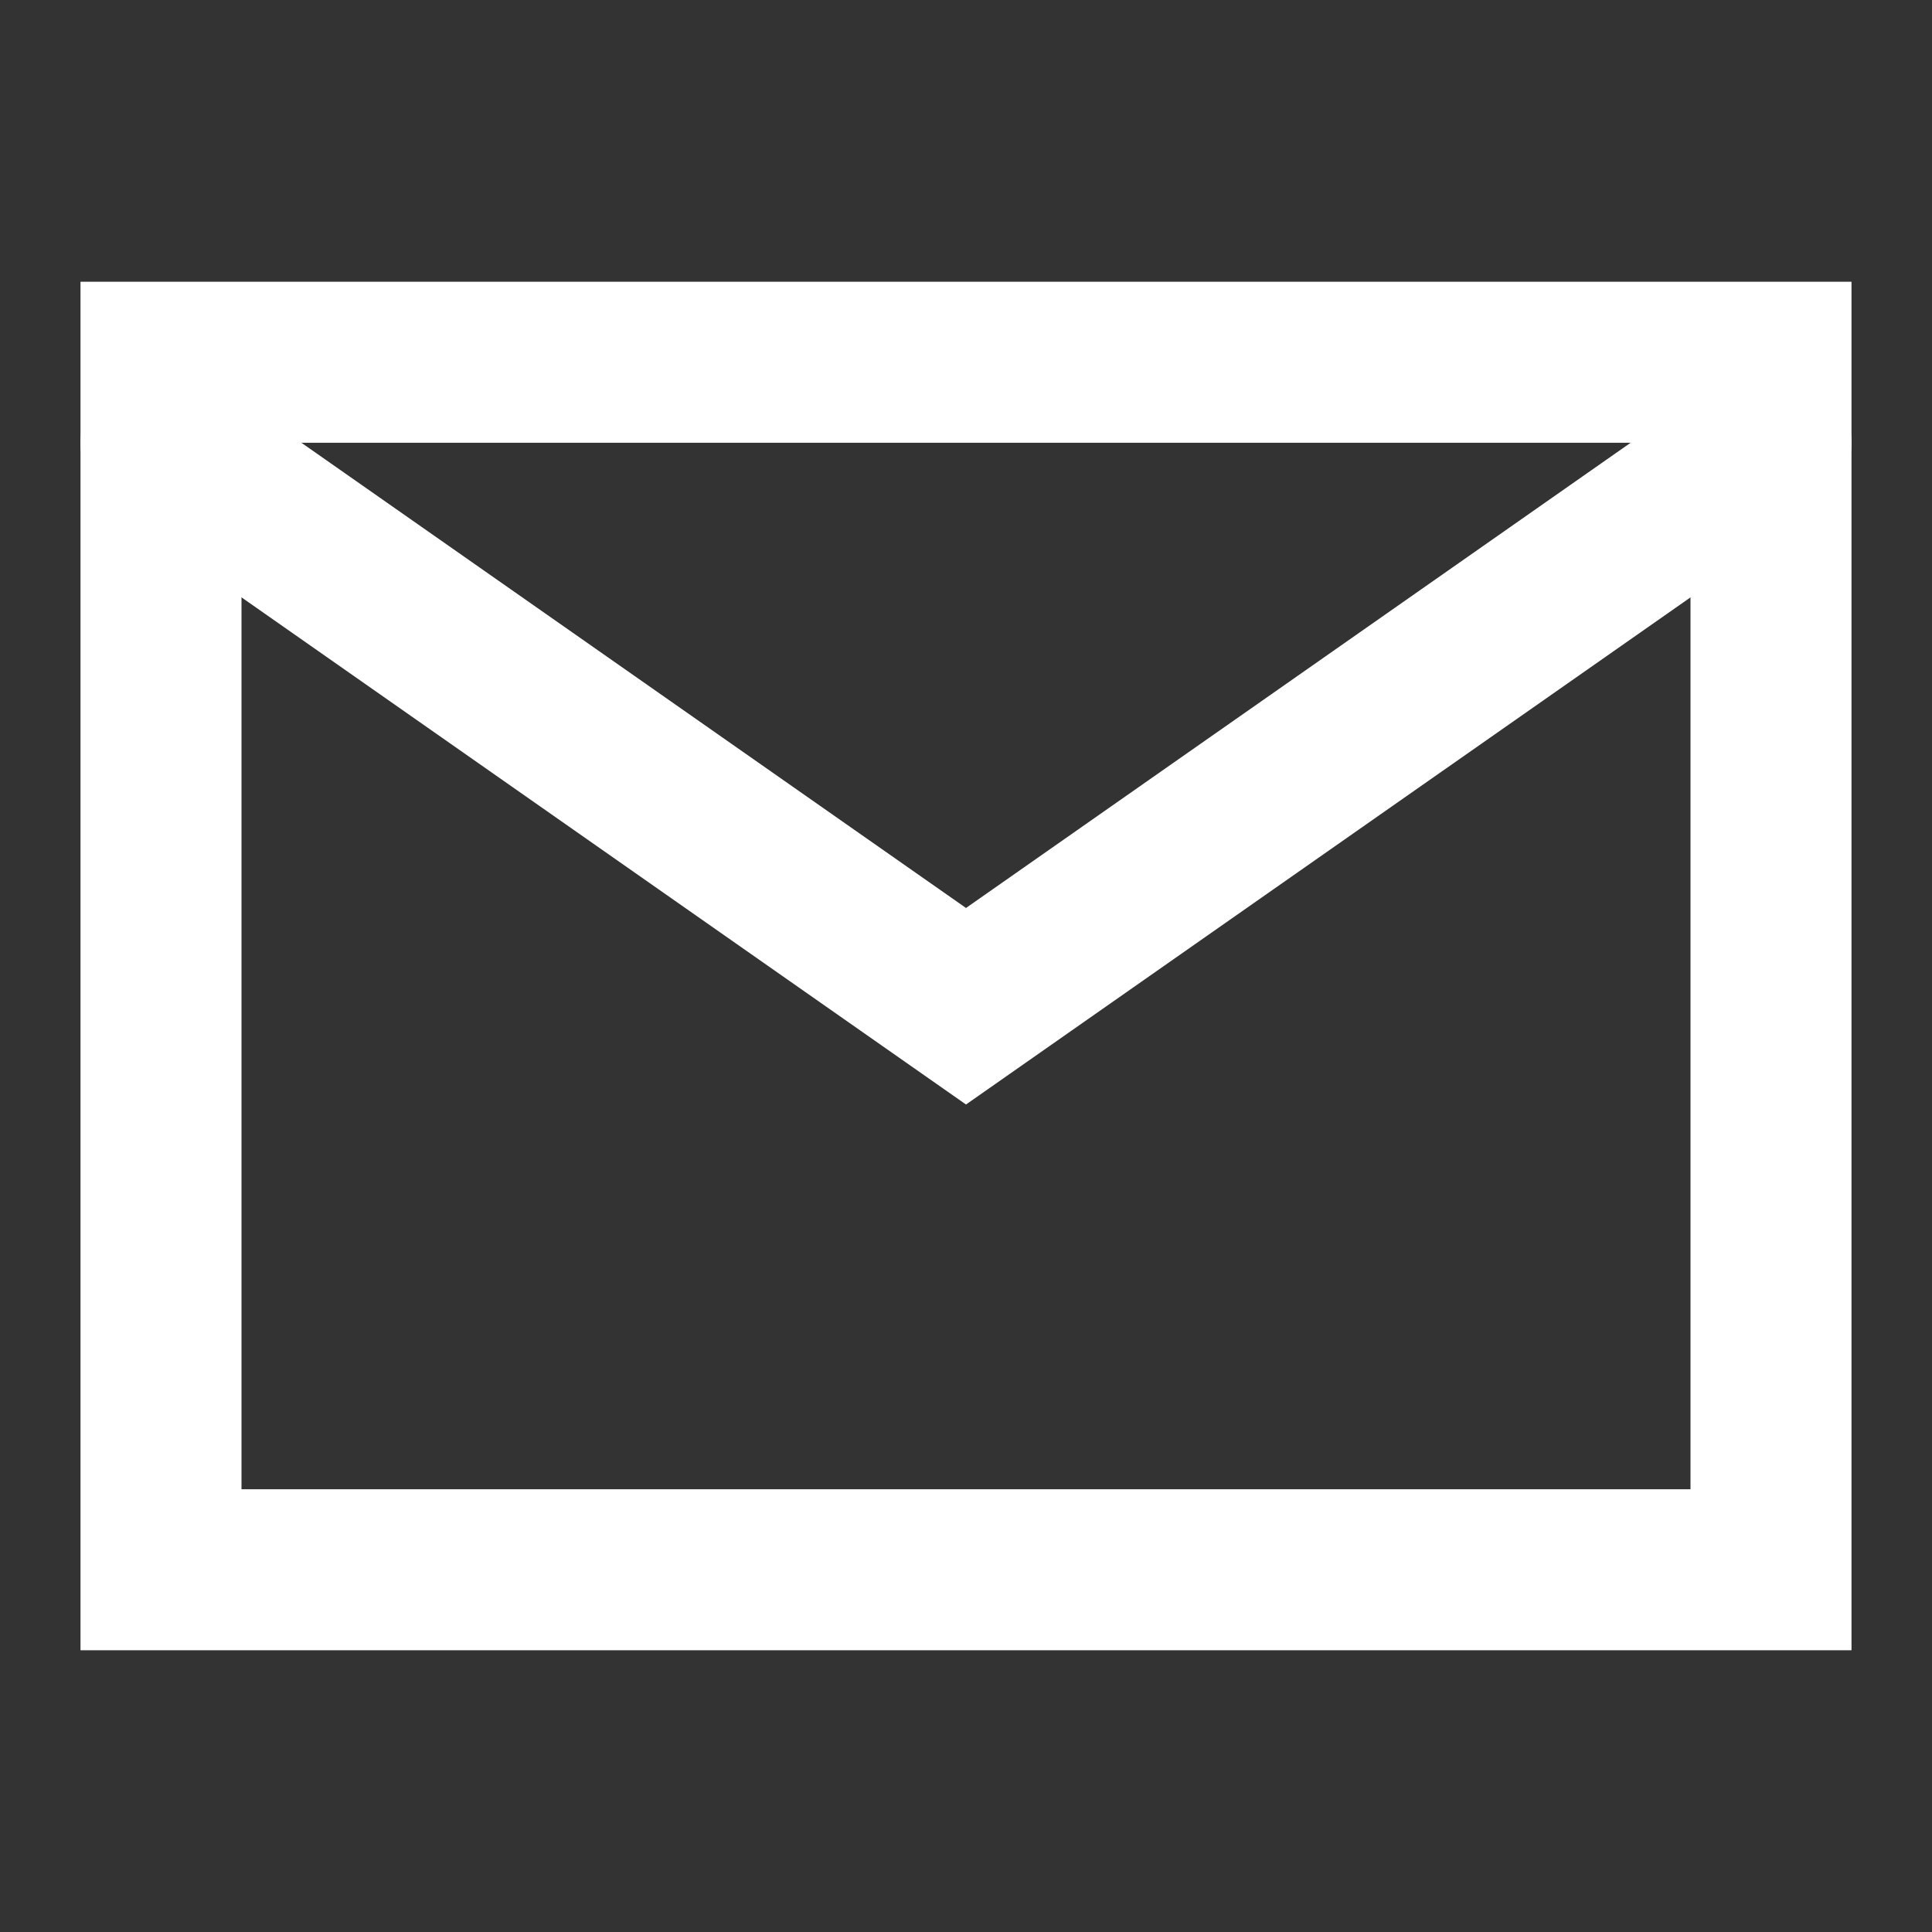 <svg xmlns="http://www.w3.org/2000/svg" width="18" height="18" fill="none" viewBox="0 0 18 18">
  <rect x="0" y="0" width="18" height="18" fill="#333333" stroke="none"/>
  <path stroke="#fff" stroke-width="1.5" d="M1.5 3.375h15v11.25h-15z"/>
  <path stroke="#fff" stroke-linecap="round" stroke-width="1.5" d="M16.5 4.125 9 9.375l-7.5-5.25"/>
</svg>
